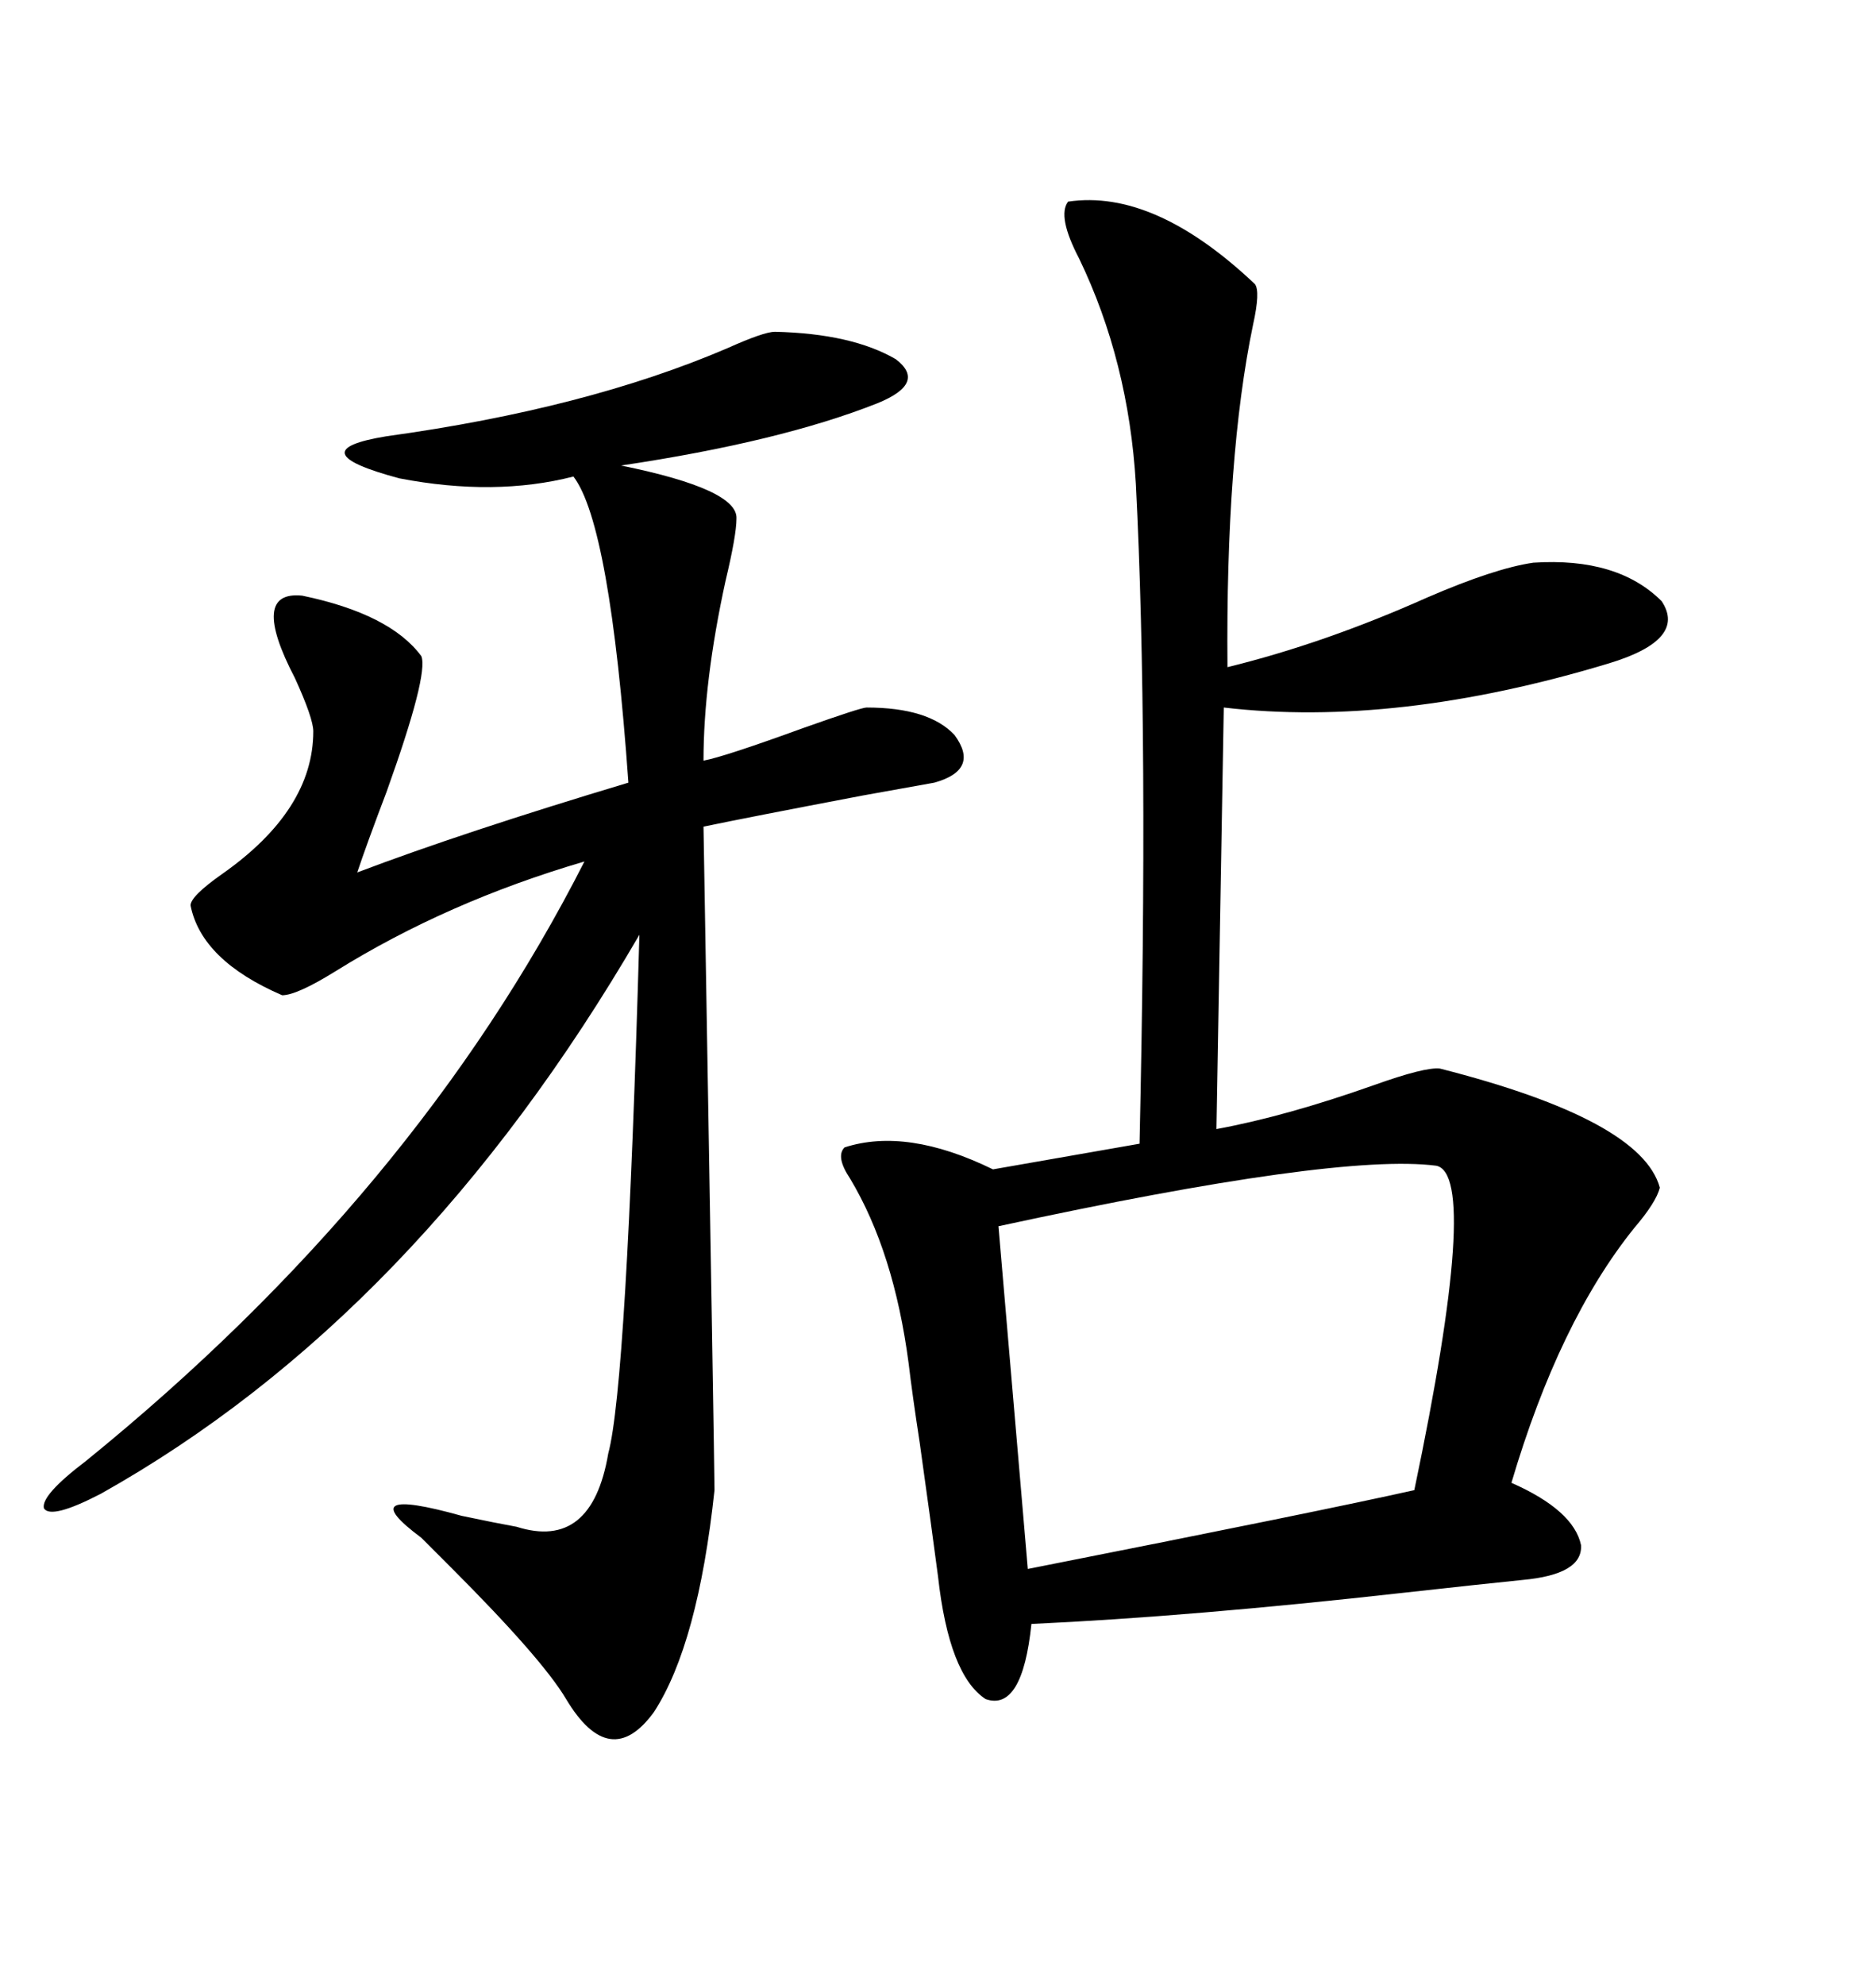 <svg xmlns="http://www.w3.org/2000/svg" xmlns:xlink="http://www.w3.org/1999/xlink" width="300" height="317.285"><path d="M170.80 32.23L170.80 32.23Q184.57 30.18 200.68 45.41L200.68 45.41Q201.56 46.58 200.39 51.86L200.39 51.86Q196.00 72.95 196.29 106.64L196.29 106.64Q211.82 102.83 228.22 95.51L228.22 95.51Q239.06 90.82 245.21 89.94L245.21 89.94Q258.69 89.06 265.72 96.09L265.72 96.09Q269.82 102.25 257.23 106.05L257.23 106.05Q223.24 116.31 195.70 113.09L195.70 113.09L194.53 180.47Q205.66 178.42 219.73 173.44L219.73 173.44Q227.93 170.51 230.27 170.80L230.27 170.80Q262.50 179.00 265.43 189.84L265.43 189.84Q264.84 192.19 261.33 196.29L261.33 196.29Q249.32 211.23 241.70 237.01L241.70 237.01Q251.66 241.41 252.83 246.97L252.83 246.97Q253.13 251.66 243.46 252.54L243.46 252.54Q237.60 253.13 224.41 254.59L224.41 254.59Q190.43 258.40 164.94 259.57L164.94 259.57Q163.48 273.63 157.62 271.58L157.62 271.58Q151.76 267.77 150 251.95L150 251.95Q149.12 245.21 147.07 230.57L147.07 230.57Q145.90 222.95 145.31 217.97L145.31 217.97Q142.97 200.10 135.94 188.38L135.94 188.38Q133.59 184.86 135.06 183.40L135.06 183.40Q145.02 180.18 158.79 186.91L158.79 186.91L182.23 182.81Q183.69 117.19 181.64 77.34L181.64 77.34Q180.47 57.71 172.56 41.31L172.56 41.31Q169.04 34.57 170.80 32.23ZM123.93 53.03L123.93 53.03Q136.23 53.32 143.26 57.42L143.26 57.42Q148.24 61.23 140.33 64.45L140.33 64.45Q124.80 70.61 99.32 74.41L99.32 74.41Q118.07 78.22 117.77 82.91L117.77 82.91Q117.77 85.55 116.02 92.87L116.02 92.87Q112.50 108.98 112.50 121.58L112.50 121.58Q115.72 121.00 128.61 116.31L128.61 116.31Q137.70 113.09 138.57 113.09L138.57 113.09Q148.54 113.09 152.64 117.48L152.64 117.48Q156.74 123.05 149.41 125.10L149.41 125.10Q146.19 125.68 137.99 127.15L137.99 127.15Q119.53 130.66 112.50 132.13L112.50 132.13Q114.26 235.25 114.26 238.18L114.26 238.18Q111.62 262.79 104.59 273.63L104.59 273.63Q97.56 283.30 90.53 271.58L90.53 271.58Q86.72 265.14 72.07 250.49L72.07 250.49Q68.85 247.27 67.38 245.80L67.38 245.80Q55.96 237.30 73.83 242.29L73.83 242.29Q79.39 243.46 82.62 244.04L82.62 244.04Q94.63 247.85 97.27 232.32L97.27 232.32Q100.20 221.48 102.25 149.41L102.25 149.41Q66.80 210.35 16.11 238.77L16.11 238.77Q8.20 242.87 7.03 241.11L7.03 241.11Q6.45 239.06 13.77 233.50L13.77 233.50Q66.50 190.72 93.46 137.70L93.46 137.70Q71.48 144.14 53.61 155.27L53.61 155.27Q47.46 159.08 45.12 159.08L45.12 159.08Q32.23 153.52 30.47 144.73L30.47 144.73Q30.47 143.26 35.45 139.75L35.45 139.75Q50.10 129.49 50.10 116.89L50.10 116.89Q50.10 114.84 47.17 108.40L47.17 108.40Q39.84 94.34 48.34 95.21L48.34 95.21Q62.40 98.14 67.38 104.88L67.38 104.88Q68.55 107.81 61.82 126.56L61.82 126.56Q58.59 135.06 57.13 139.45L57.13 139.45Q74.12 133.01 100.49 125.10L100.49 125.10Q97.56 83.79 91.70 76.17L91.70 76.17Q79.10 79.39 63.87 76.46L63.87 76.46Q47.46 72.07 61.82 69.73L61.82 69.73Q93.75 65.33 116.31 55.66L116.31 55.66Q122.17 53.03 123.93 53.03ZM229.69 186.33L229.69 186.33Q213.87 184.28 159.67 196.00L159.67 196.00L164.36 250.78Q211.82 241.41 226.17 238.18L226.17 238.18Q236.72 187.79 229.69 186.33Z"/></svg>